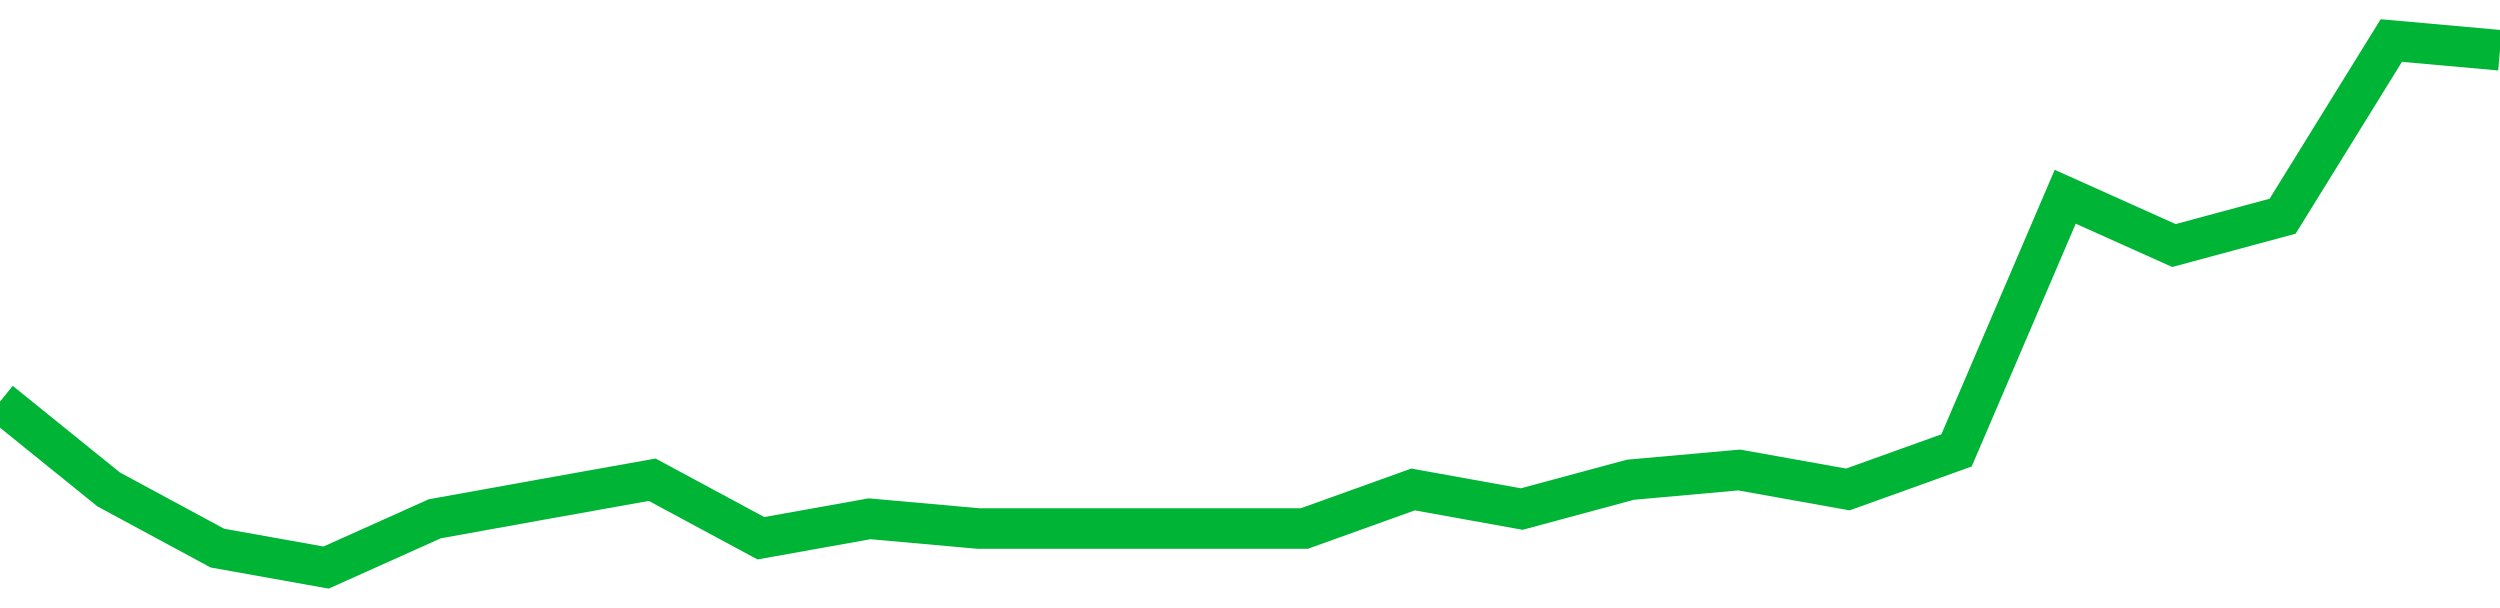 <!-- Generated with https://github.com/jxxe/sparkline/ --><svg viewBox="0 0 185 45" class="sparkline" xmlns="http://www.w3.org/2000/svg"><path class="sparkline--fill" d="M 0 29.72 L 0 29.72 L 8.043 36.22 L 16.087 40.56 L 24.13 42 L 32.174 38.39 L 40.217 36.94 L 48.261 35.5 L 56.304 39.83 L 64.348 38.39 L 72.391 39.11 L 80.435 39.11 L 88.478 39.11 L 96.522 39.11 L 104.565 36.22 L 112.609 37.67 L 120.652 35.5 L 128.696 34.78 L 136.739 36.22 L 144.783 33.33 L 152.826 14.56 L 160.87 18.17 L 168.913 16 L 176.957 3 L 185 3.72 V 45 L 0 45 Z" stroke="none" fill="none" ></path><path class="sparkline--line" d="M 0 29.72 L 0 29.72 L 8.043 36.22 L 16.087 40.56 L 24.13 42 L 32.174 38.39 L 40.217 36.94 L 48.261 35.5 L 56.304 39.83 L 64.348 38.39 L 72.391 39.11 L 80.435 39.11 L 88.478 39.11 L 96.522 39.11 L 104.565 36.22 L 112.609 37.67 L 120.652 35.5 L 128.696 34.78 L 136.739 36.22 L 144.783 33.33 L 152.826 14.56 L 160.87 18.17 L 168.913 16 L 176.957 3 L 185 3.72" fill="none" stroke-width="3" stroke="#00B436" ></path></svg>